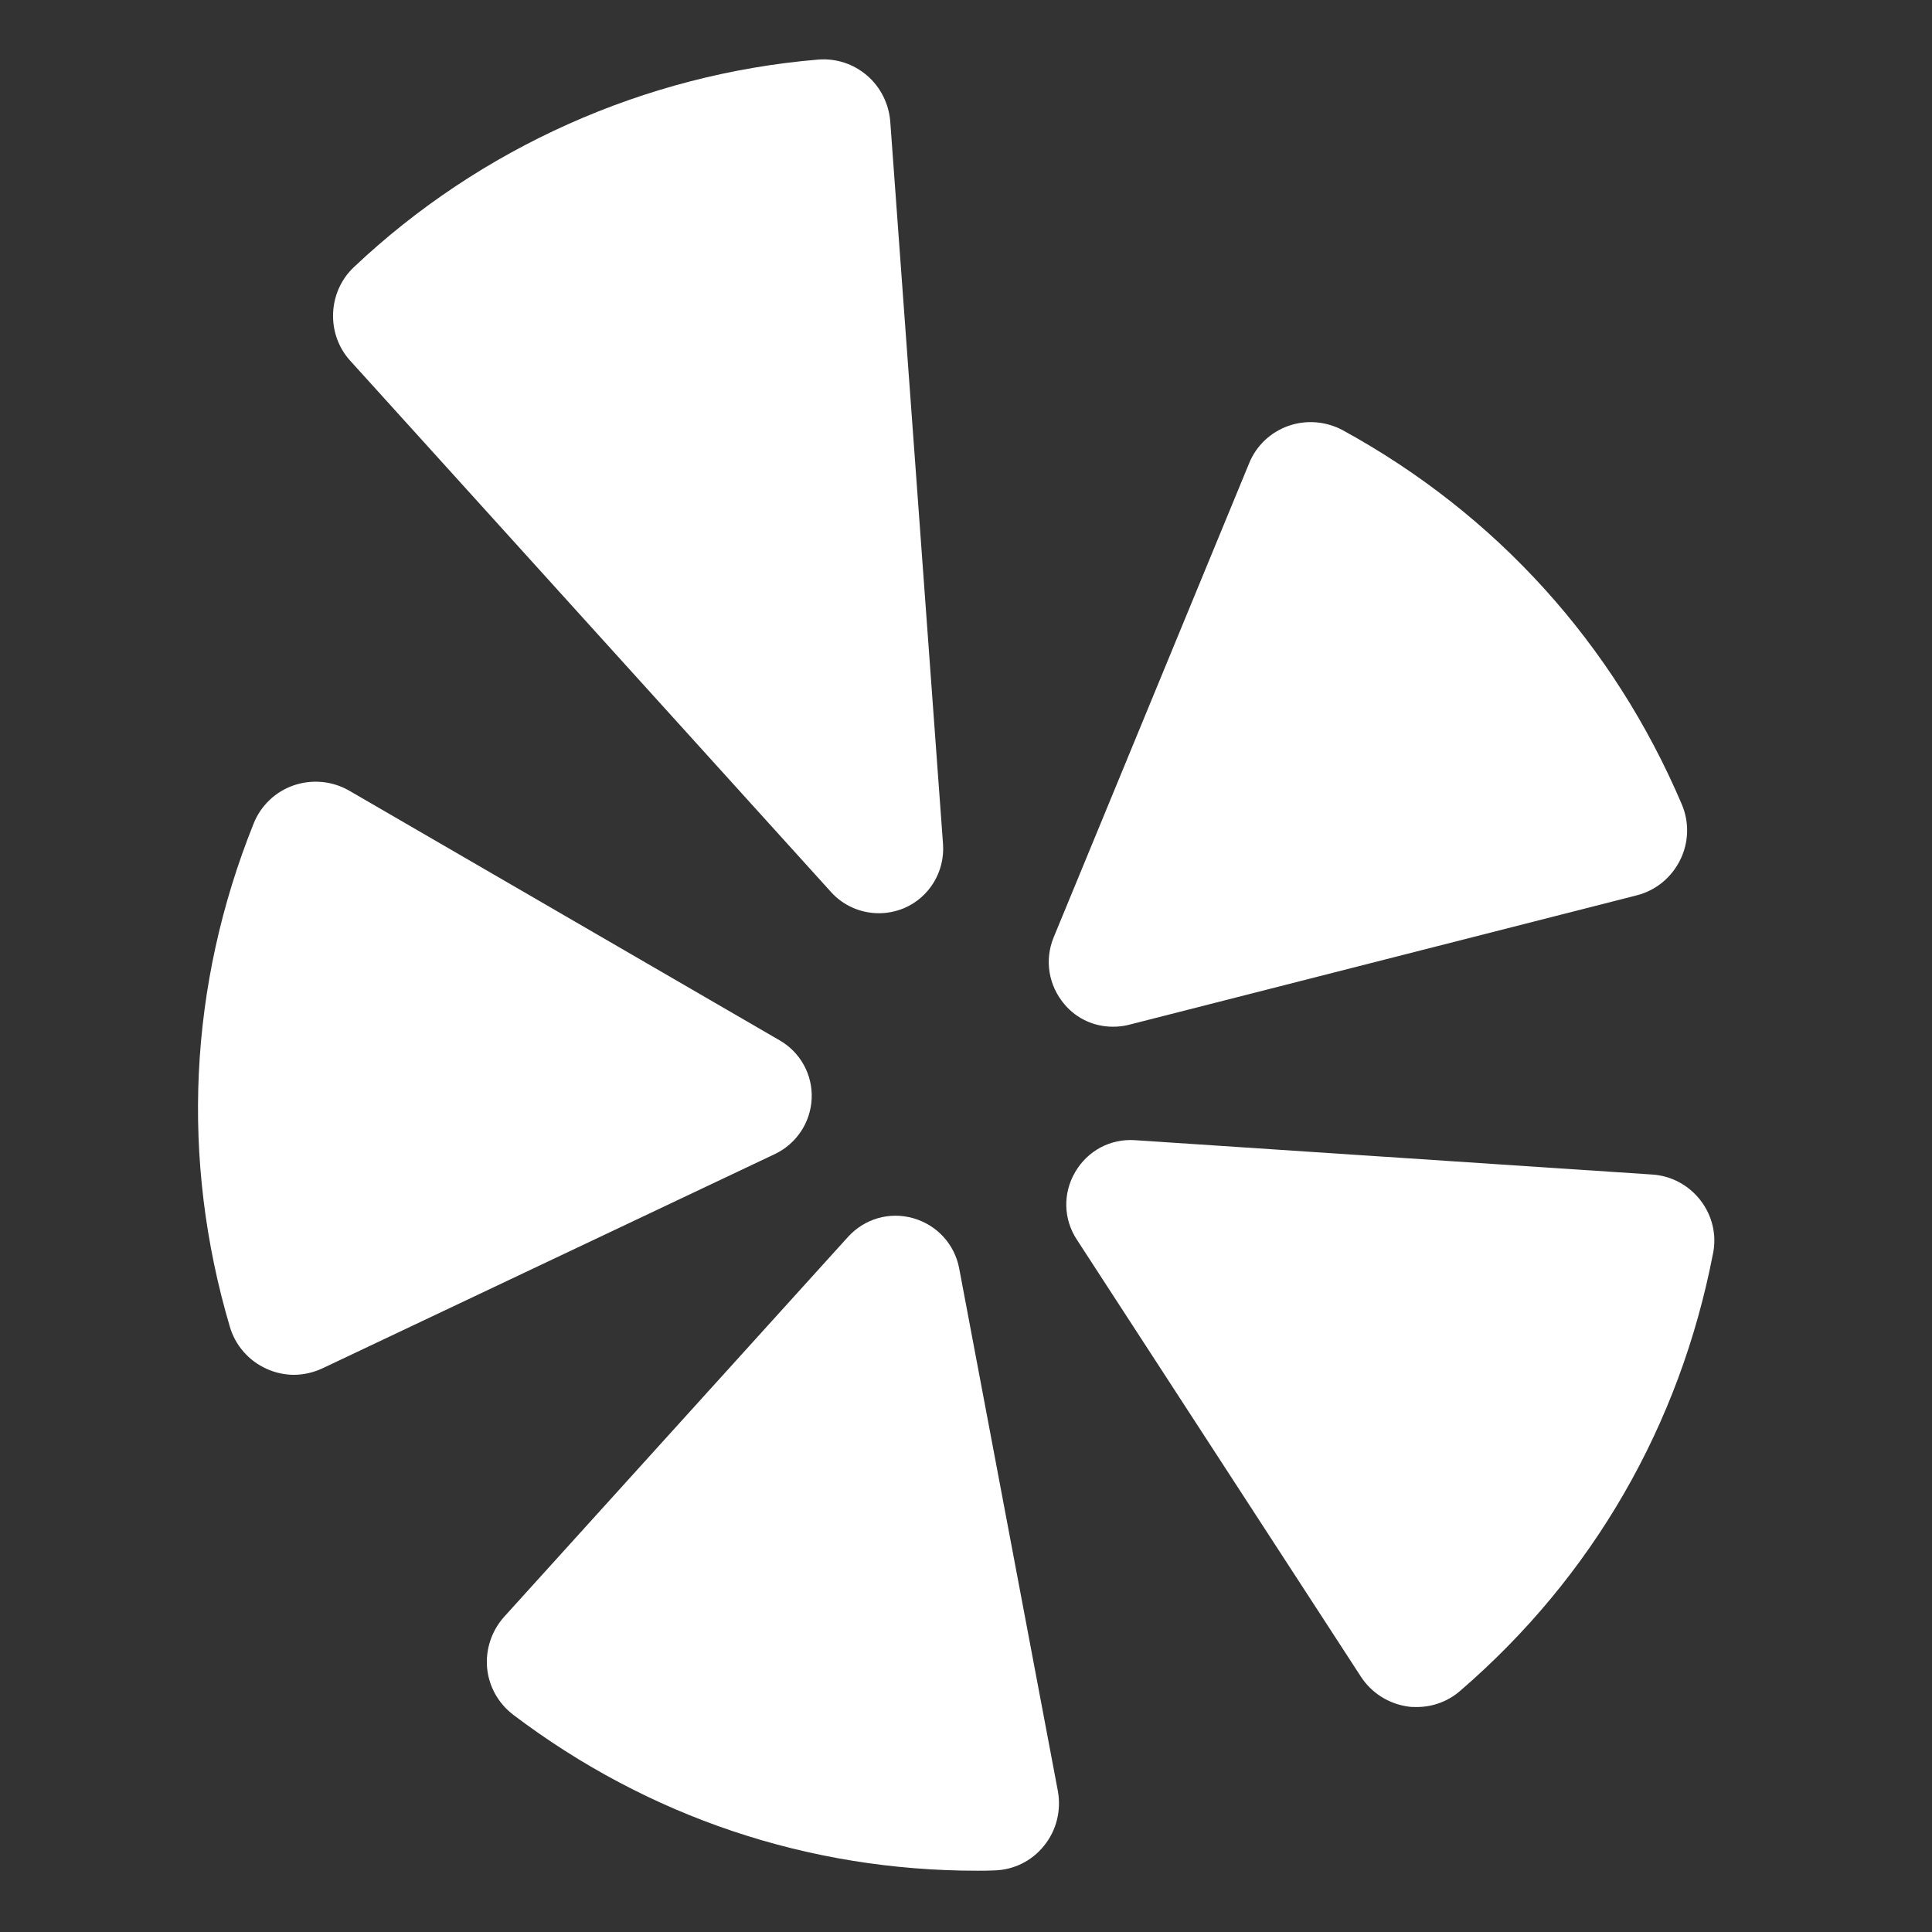 <?xml version="1.0" encoding="utf-8"?>
<!-- Generator: Adobe Illustrator 25.2.0, SVG Export Plug-In . SVG Version: 6.00 Build 0)  -->
<svg version="1.1" id="Layer_1" xmlns="http://www.w3.org/2000/svg" xmlns:xlink="http://www.w3.org/1999/xlink" x="0px" y="0px"
	 viewBox="0 0 681 681" style="enable-background:new 0 0 681 681;" xml:space="preserve">
<rect x="0" y="0" width="681" height="681" fill="#333333" stroke="none"/>
<style type="text/css">
	.st0{fill:#FFFFFF;}
</style>
<path class="st0" d="M338.1,447.1c-1.6-8.5-7.8-15.3-16.2-17.7s-17.2,0.2-23,6.6L177.7,569.9c-4.4,4.9-6.6,11.5-6,18
	c0.6,6.6,4,12.6,9.3,16.6c47.6,36,104,54.9,163.4,54.9c1.9,0,3.8,0,5.8-0.1c7-0.1,13.5-3.3,17.8-8.7c4.4-5.4,6.1-12.4,4.9-19.2
	L338.1,447.1z"/>
<path class="st0" d="M292.9,314.4c4.4,4.9,10.6,7.5,16.9,7.5c3,0,6-0.6,8.9-1.8c8.9-3.8,14.4-12.9,13.7-22.6L313.8,42.8
	c-0.5-6.2-3.4-12.1-8.2-16.2c-4.8-4.1-10.9-6.1-17.2-5.6c-61,5.1-119.2,31.1-163.7,73.2c-9.2,8.7-9.8,23.5-1.3,32.9L292.9,314.4z"/>
<path class="st0" d="M599.4,423.1c-4.1-5.3-10.3-8.7-17.1-9.1l-182.2-12.1c-8.7-0.6-16.7,3.7-21.1,11.2c-4.4,7.5-4.2,16.6,0.6,23.9
	L479.7,591c3.7,5.7,9.7,9.5,16.4,10.5c1.1,0.2,2.2,0.2,3.3,0.2c5.6,0,11.1-2,15.4-5.8c46.6-40.2,77.3-93.5,89-154
	C605.2,435.3,603.5,428.4,599.4,423.1z"/>
<path class="st0" d="M392.3,361.9c1.9,0,3.8-0.2,5.7-0.7l178.9-45.6c6.7-1.7,12.2-6.2,15.3-12.4c3.1-6.2,3.3-13.4,0.6-19.7
	c-24.1-56.6-65.4-102.2-119.4-131.8c-5.9-3.2-12.9-3.8-19.2-1.6c-6.3,2.2-11.4,7-13.9,13.2l-68.9,167.1c-3.3,8-1.8,17,3.8,23.6
	C379.6,359.2,385.8,361.9,392.3,361.9z"/>
<path class="st0" d="M286.1,387.3c0.4-8.5-4-16.4-11.3-20.6l-151.7-88c-5.9-3.4-13-4.1-19.5-1.9c-6.5,2.2-11.7,7.2-14.2,13.5
	C66.5,347.3,63.6,408.7,81,467.6c1.9,6.6,6.7,12.1,13,14.9c3.1,1.4,6.4,2.1,9.6,2.1c3.4,0,6.9-0.8,10.1-2.3l159.4-75.5
	C280.7,403.2,285.7,395.7,286.1,387.3z"/>
</svg>
